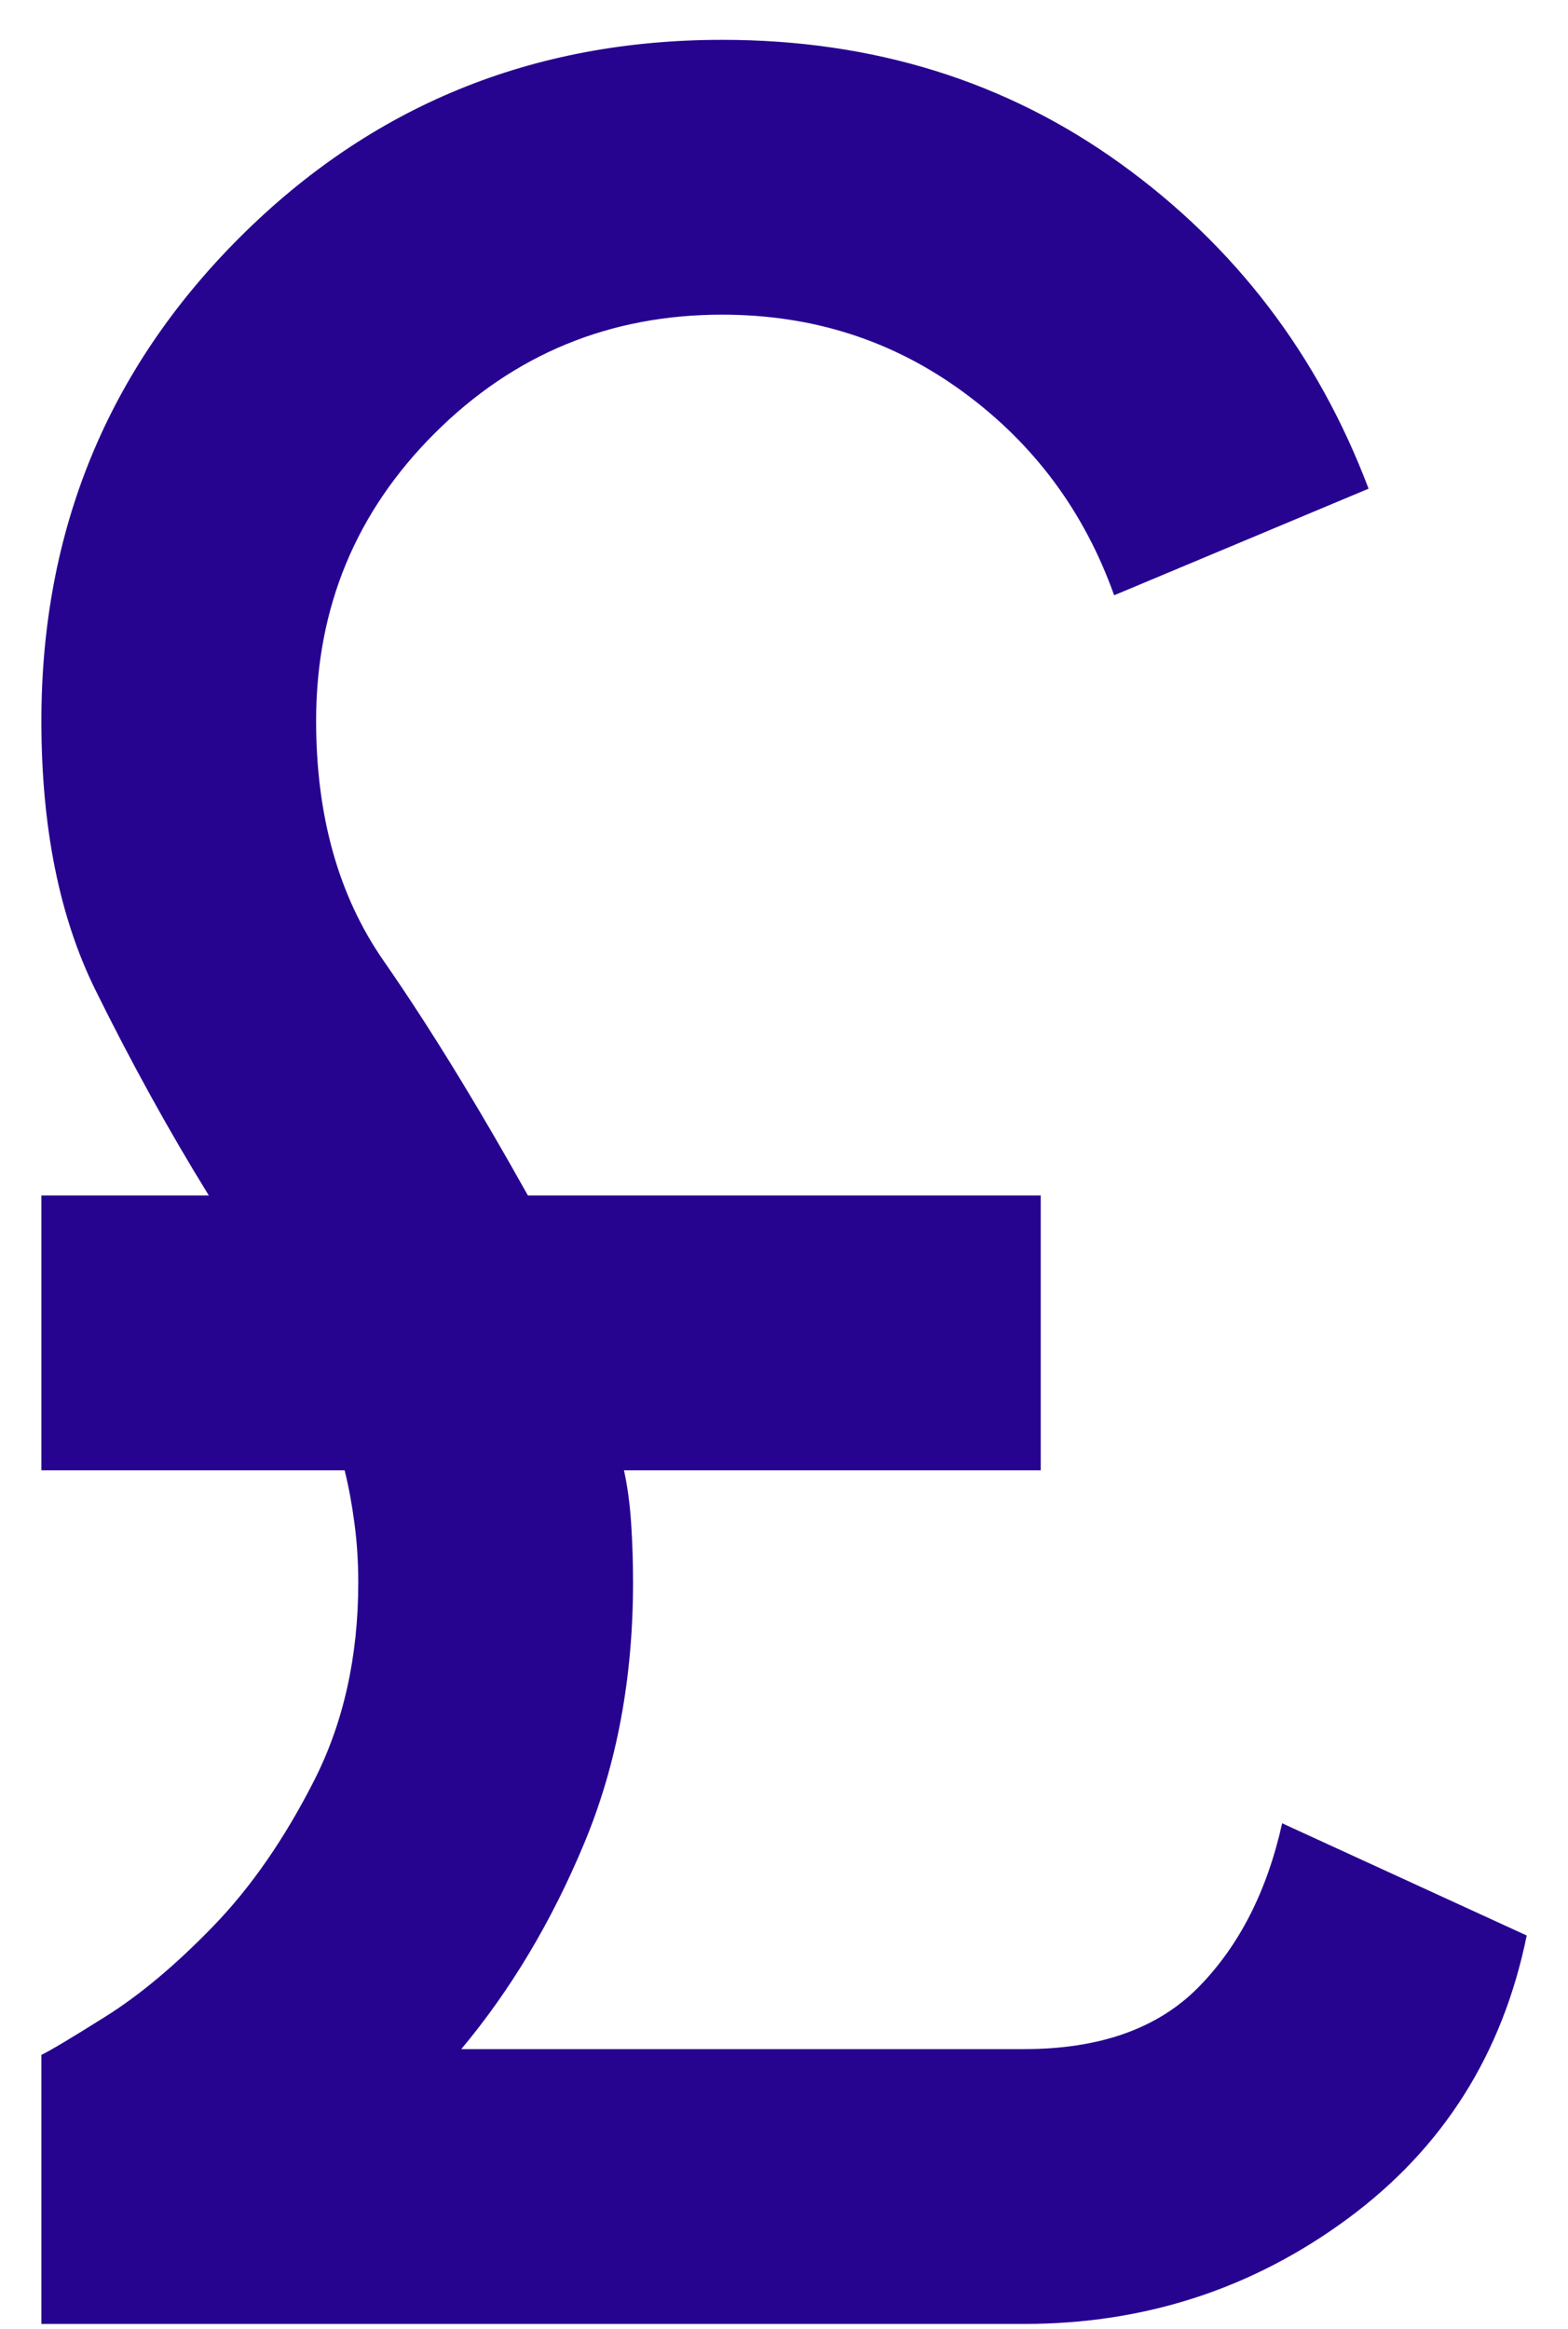 <svg width="33" height="49" viewBox="0 0 33 49" fill="none" xmlns="http://www.w3.org/2000/svg">
<path d="M0.871 48.892V43.231C1.044 43.15 1.492 42.883 2.216 42.428C2.94 41.975 3.698 41.34 4.489 40.523C5.279 39.708 5.985 38.689 6.607 37.468C7.229 36.247 7.54 34.855 7.54 33.292C7.54 32.867 7.514 32.453 7.46 32.05C7.407 31.646 7.338 31.274 7.253 30.933H0.871V25.151H4.395C3.556 23.794 2.759 22.349 2.004 20.819C1.249 19.287 0.871 17.403 0.871 15.166C0.871 11.168 2.26 7.78 5.037 5.003C7.814 2.226 11.201 0.838 15.2 0.838C18.38 0.838 21.175 1.707 23.586 3.445C25.997 5.183 27.736 7.462 28.803 10.281L23.448 12.524C22.823 10.769 21.768 9.346 20.284 8.256C18.801 7.165 17.106 6.62 15.2 6.62C12.834 6.62 10.818 7.451 9.152 9.112C7.486 10.772 6.653 12.79 6.653 15.166C6.653 17.169 7.126 18.851 8.072 20.212C9.018 21.572 10.03 23.219 11.11 25.151H21.903V30.933H13.132C13.207 31.274 13.257 31.646 13.283 32.05C13.31 32.453 13.323 32.867 13.323 33.292C13.323 35.309 12.98 37.139 12.294 38.783C11.609 40.427 10.746 41.869 9.708 43.11H21.554C23.147 43.11 24.371 42.675 25.225 41.806C26.079 40.937 26.666 39.788 26.984 38.359L32.131 40.72C31.624 43.212 30.369 45.197 28.366 46.675C26.363 48.153 24.092 48.892 21.554 48.892H0.871Z" fill="#260490"/>
</svg>
